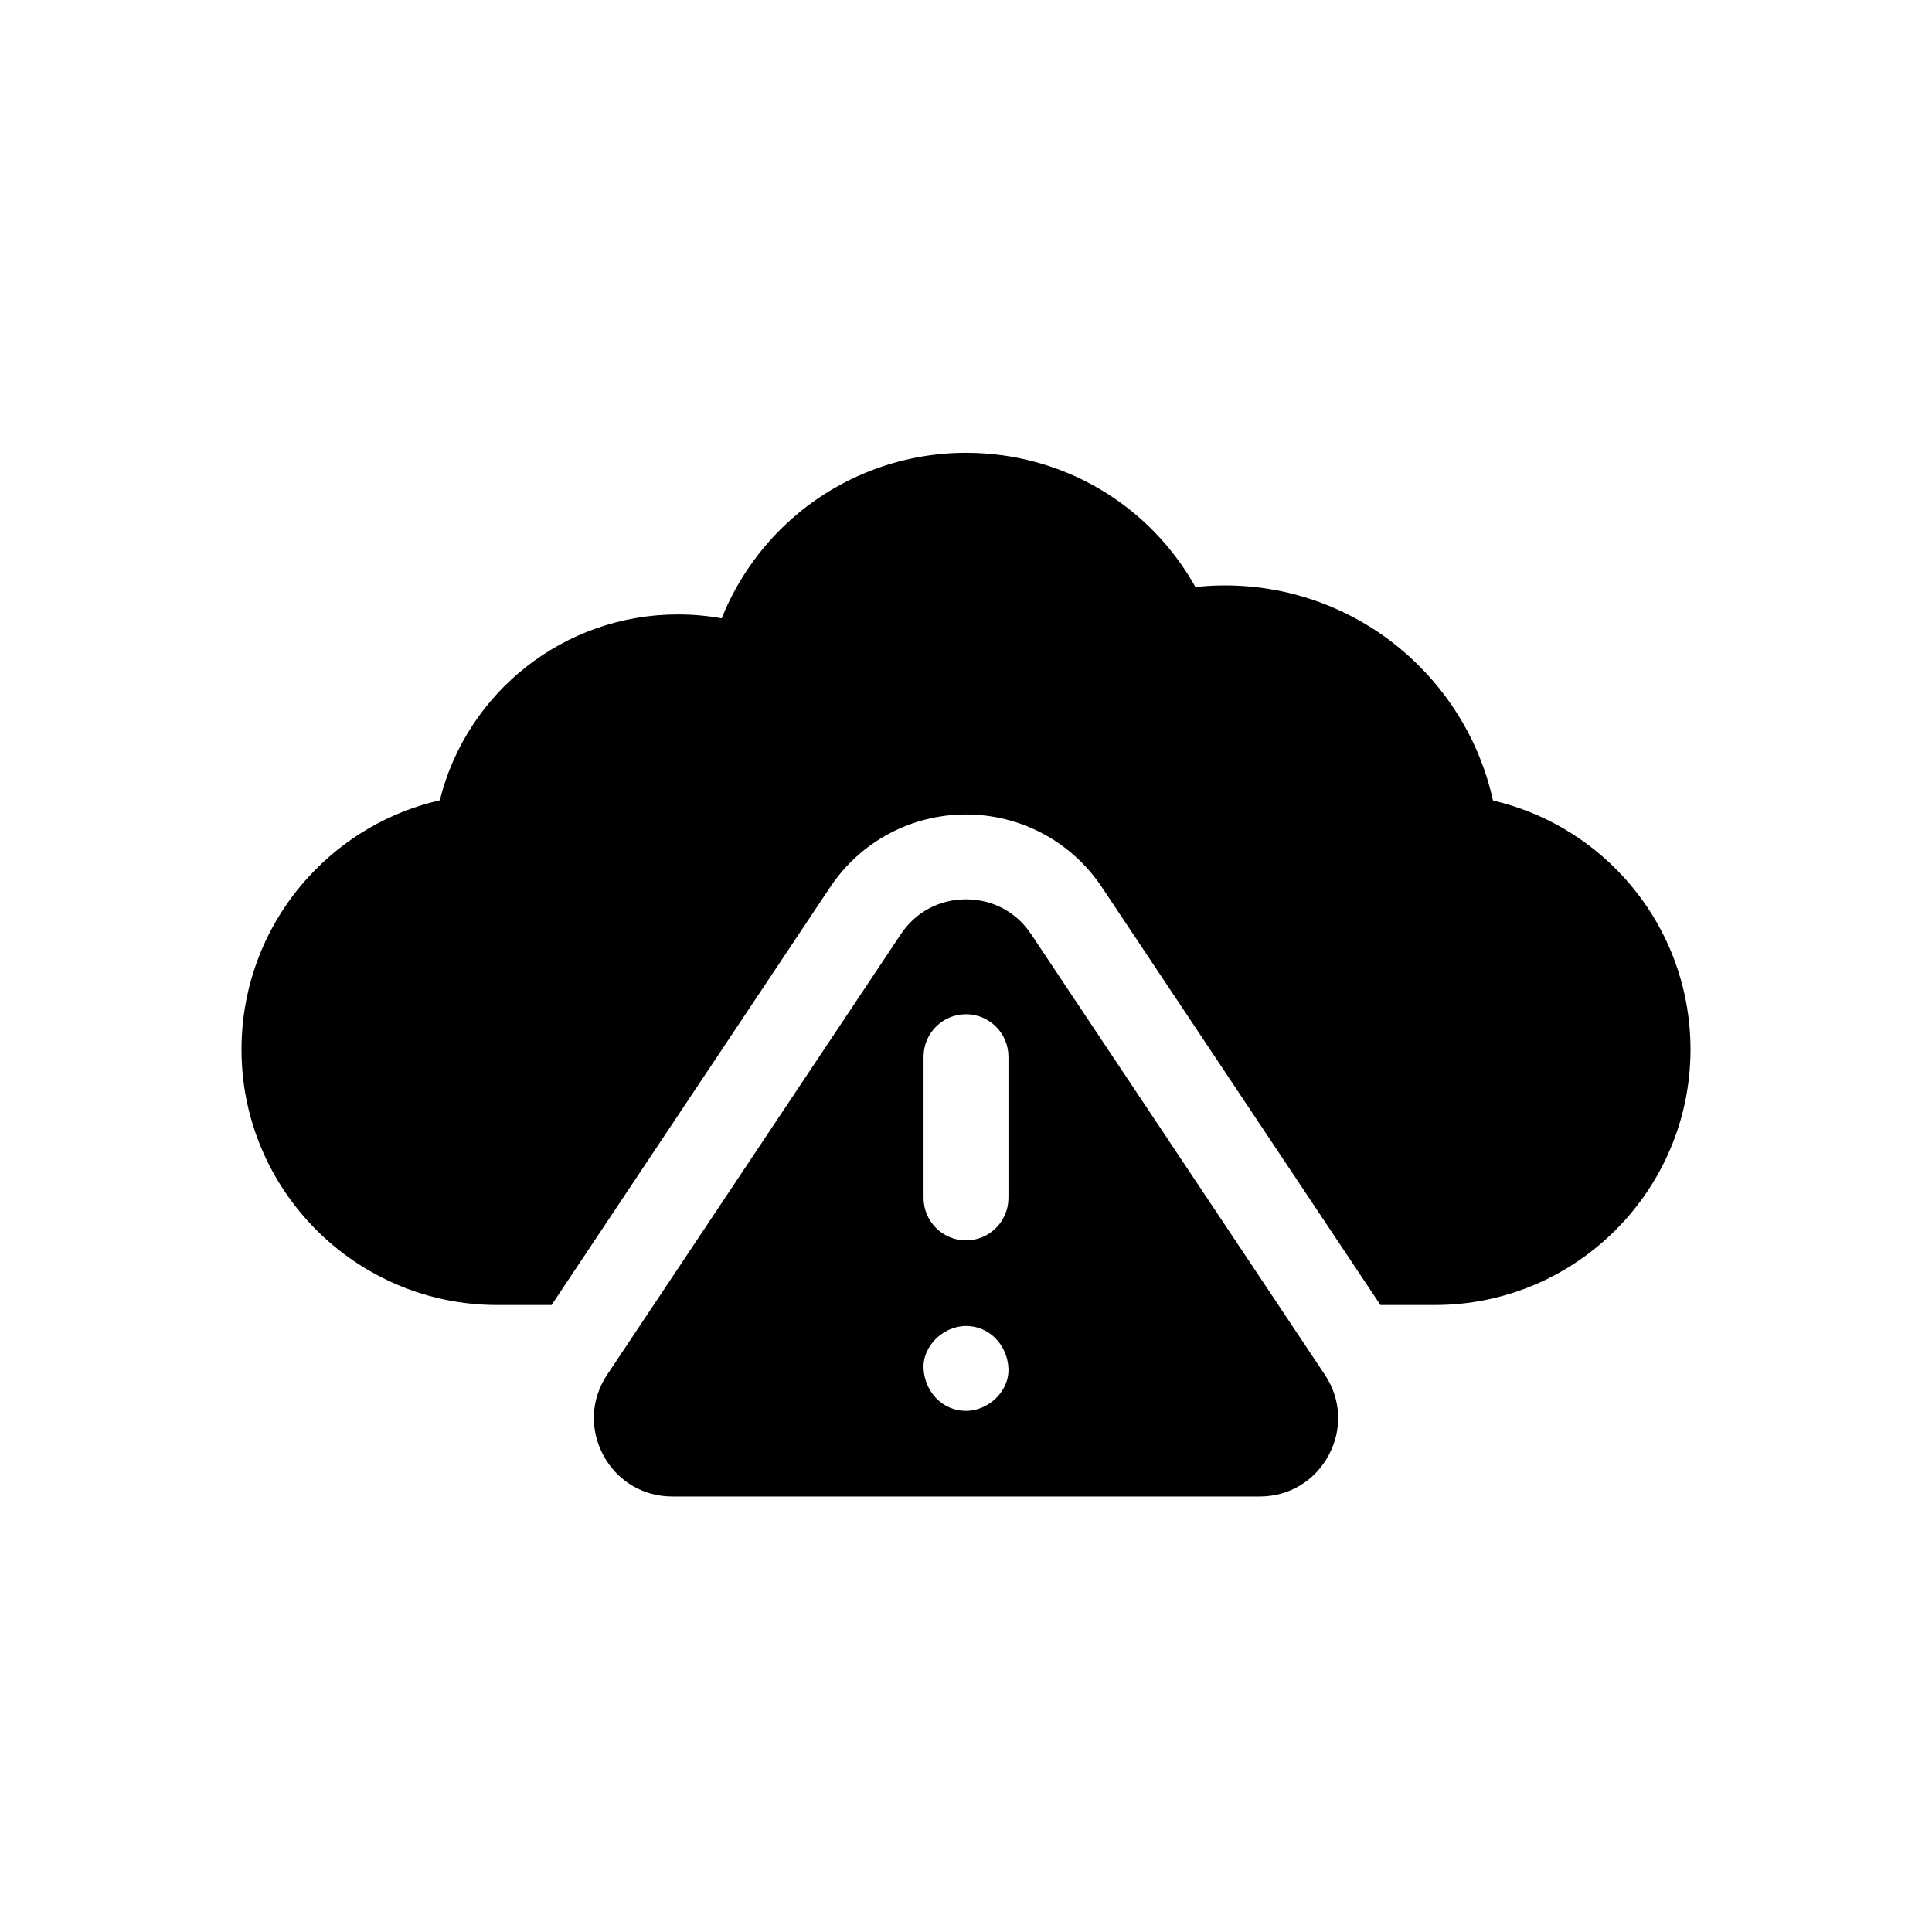 <svg width="64" height="64" viewBox="0 0 64 64" fill="none" xmlns="http://www.w3.org/2000/svg">
<path d="M53.79 29.06C52.626 27.784 51.116 26.903 49.458 26.518C49.056 24.7 48.102 23.043 46.708 21.77C45.03 20.237 42.853 19.393 40.579 19.393C40.252 19.393 39.926 19.411 39.6 19.446C38.072 16.712 35.199 15 32 15C29.989 15 28.028 15.701 26.476 16.975C25.338 17.91 24.454 19.116 23.906 20.483C23.429 20.397 22.945 20.354 22.46 20.354C18.678 20.354 15.457 22.935 14.569 26.511C12.901 26.893 11.382 27.776 10.212 29.058C8.786 30.62 8 32.647 8 34.764C8 39.432 11.798 43.23 16.467 43.23H18.272L27.501 29.387C28.506 27.88 30.188 26.98 32 26.98C33.812 26.98 35.494 27.88 36.499 29.387L45.728 43.23H47.533C52.202 43.23 56 39.432 56 34.764C56 32.648 55.215 30.622 53.79 29.06Z" fill="black"/>
<path d="M32 29.792C31.117 29.792 30.33 30.213 29.841 30.948L20.113 45.539C19.573 46.349 19.525 47.345 19.985 48.203C20.444 49.061 21.299 49.573 22.273 49.573H41.727C42.701 49.573 43.556 49.061 44.016 48.203C44.475 47.345 44.427 46.349 43.887 45.539L34.159 30.948C33.67 30.213 32.883 29.792 32 29.792ZM32 46.737C31.212 46.737 30.628 46.093 30.594 45.331C30.56 44.572 31.264 43.925 32 43.925C32.788 43.925 33.372 44.569 33.406 45.331C33.44 46.09 32.736 46.737 32 46.737ZM33.406 39.683C33.406 40.459 32.777 41.089 32 41.089C31.223 41.089 30.594 40.459 30.594 39.683V35.005C30.594 34.228 31.223 33.598 32 33.598C32.777 33.598 33.406 34.228 33.406 35.005V39.683Z" fill="black"/>
</svg>
